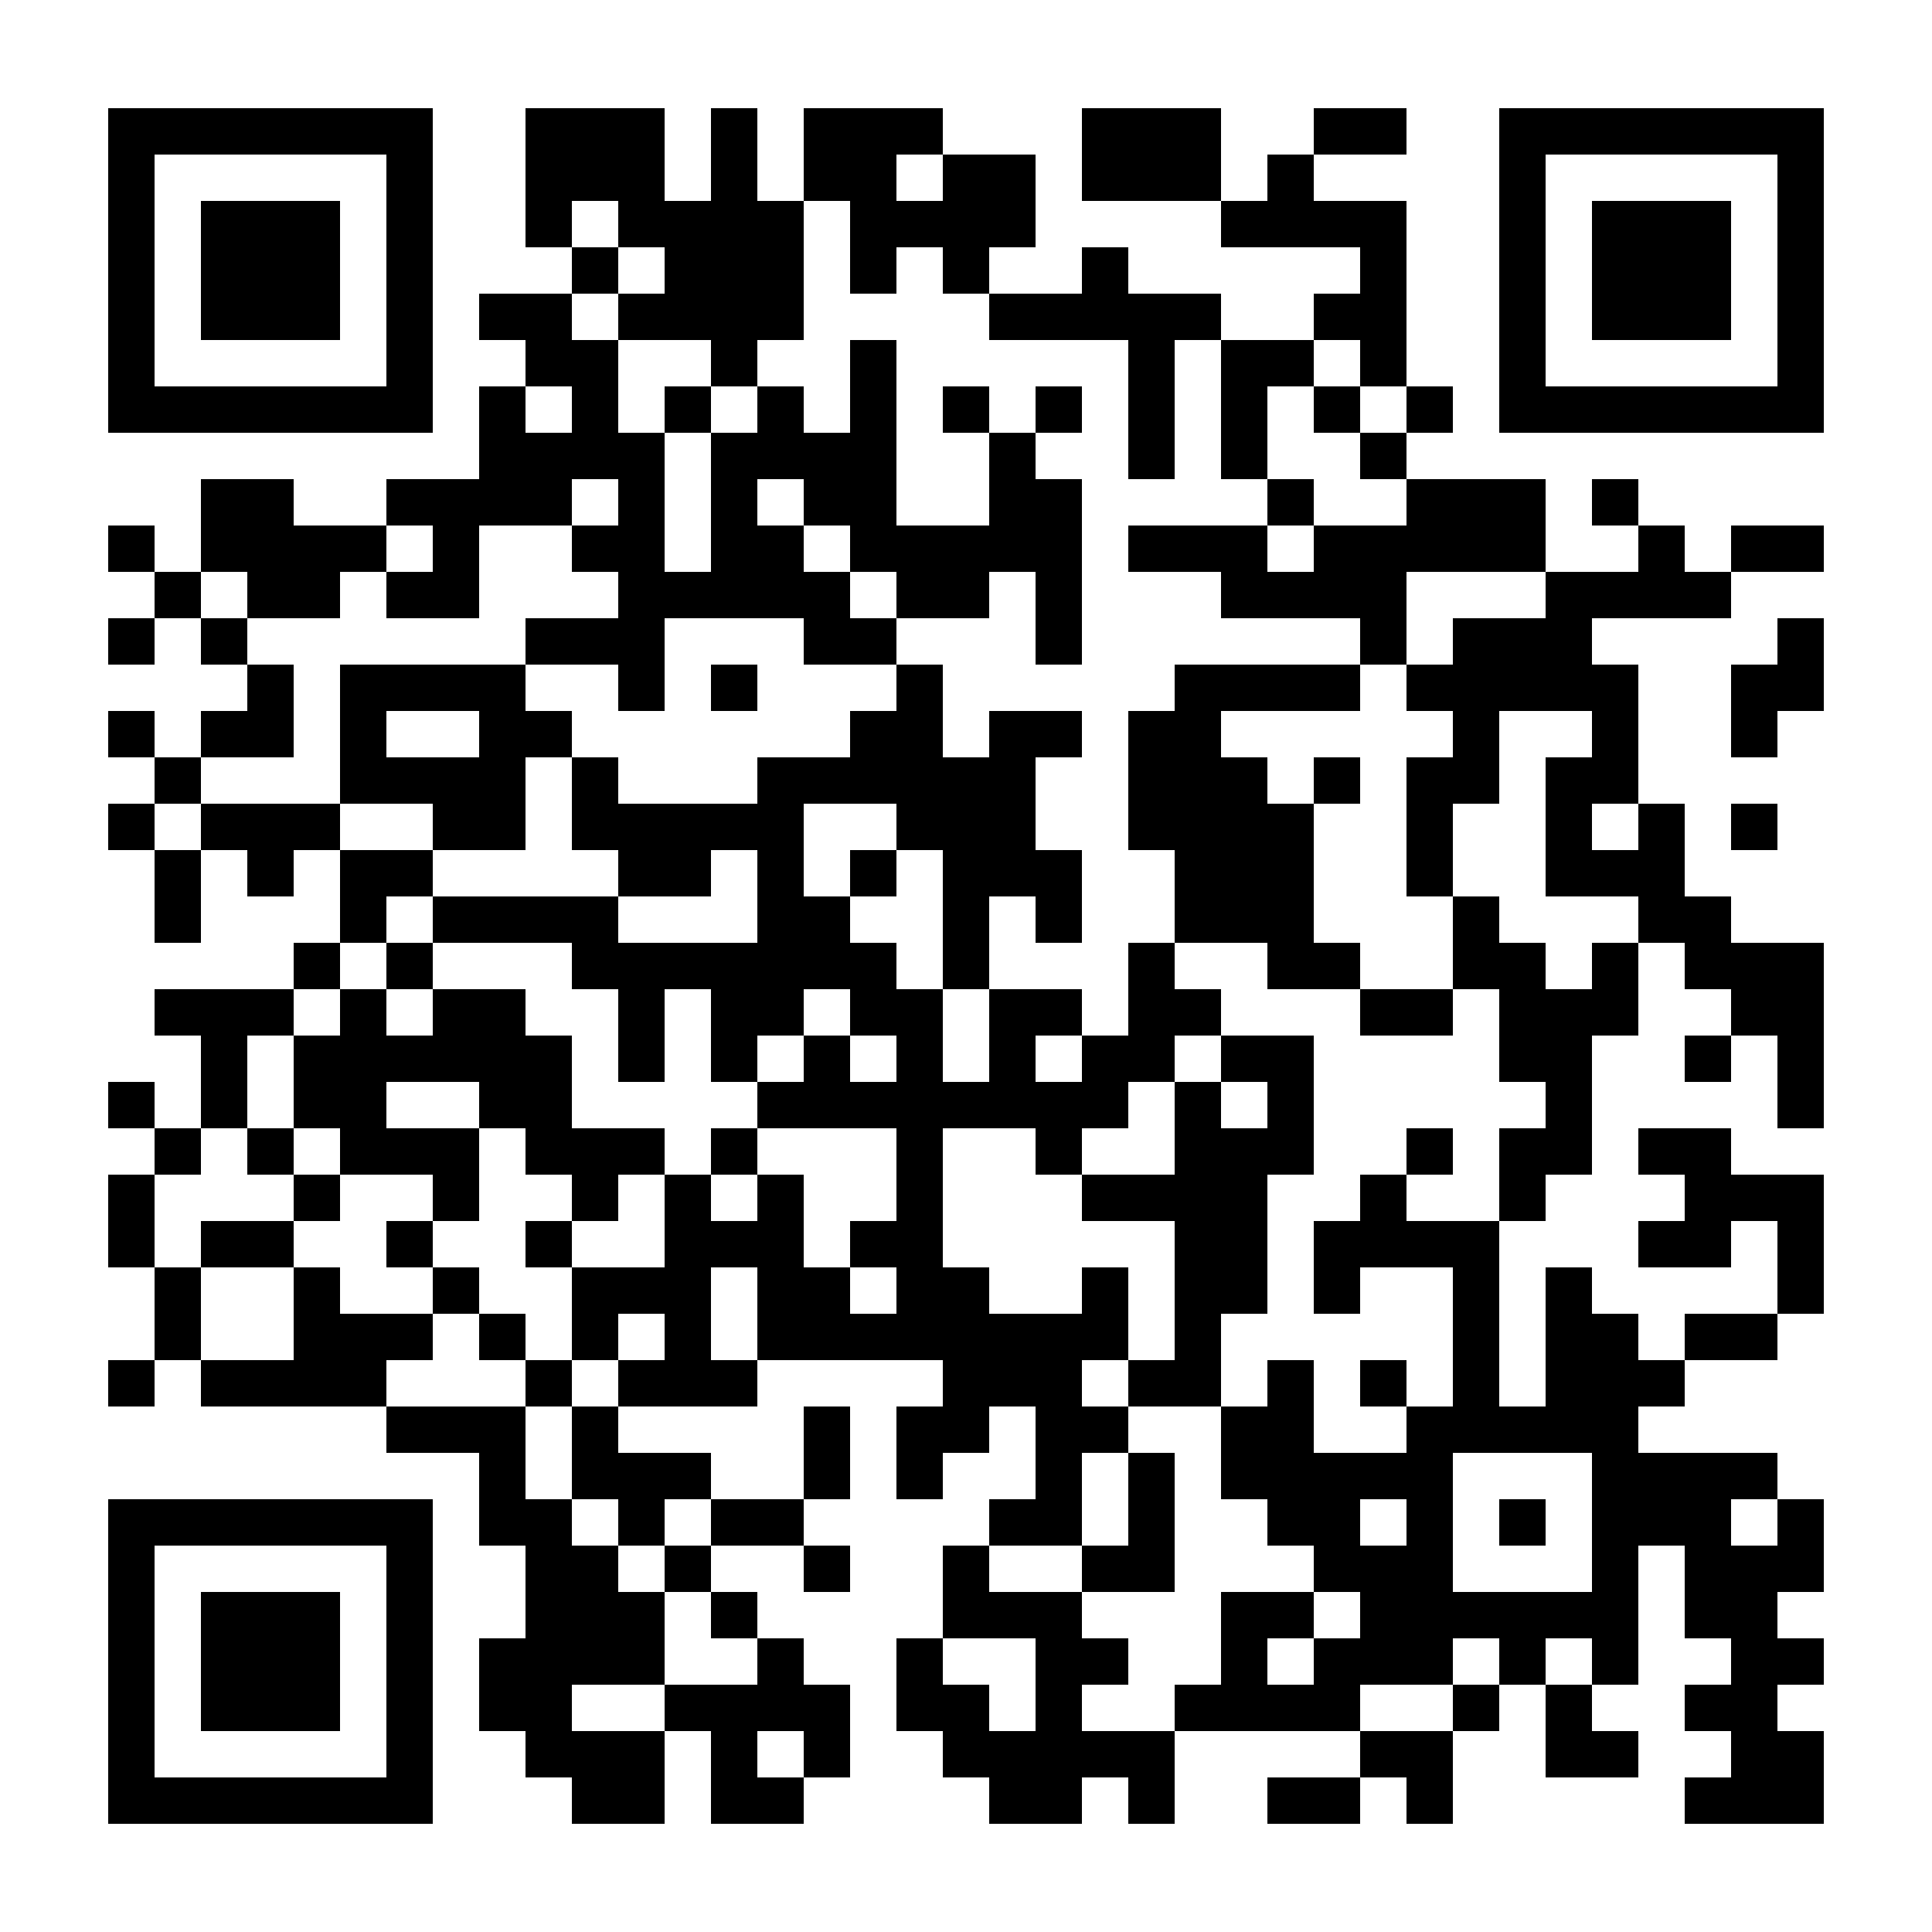 <?xml version="1.0"?>
<svg xmlns="http://www.w3.org/2000/svg" xmlns:xlink="http://www.w3.org/1999/xlink" version="1.1" width="250px" height="250px" viewBox="0 0 250 250"><defs><rect id="block" width="6" height="6" fill="#000000" fill-opacity="1"/></defs><rect x="0" y="0" width="250" height="250" fill="#ffffff" fill-opacity="1"/><use x="14" y="14" xlink:href="#block"/><use x="20" y="14" xlink:href="#block"/><use x="26" y="14" xlink:href="#block"/><use x="32" y="14" xlink:href="#block"/><use x="38" y="14" xlink:href="#block"/><use x="44" y="14" xlink:href="#block"/><use x="50" y="14" xlink:href="#block"/><use x="68" y="14" xlink:href="#block"/><use x="74" y="14" xlink:href="#block"/><use x="80" y="14" xlink:href="#block"/><use x="92" y="14" xlink:href="#block"/><use x="104" y="14" xlink:href="#block"/><use x="110" y="14" xlink:href="#block"/><use x="116" y="14" xlink:href="#block"/><use x="140" y="14" xlink:href="#block"/><use x="146" y="14" xlink:href="#block"/><use x="152" y="14" xlink:href="#block"/><use x="170" y="14" xlink:href="#block"/><use x="176" y="14" xlink:href="#block"/><use x="194" y="14" xlink:href="#block"/><use x="200" y="14" xlink:href="#block"/><use x="206" y="14" xlink:href="#block"/><use x="212" y="14" xlink:href="#block"/><use x="218" y="14" xlink:href="#block"/><use x="224" y="14" xlink:href="#block"/><use x="230" y="14" xlink:href="#block"/><use x="14" y="20" xlink:href="#block"/><use x="50" y="20" xlink:href="#block"/><use x="68" y="20" xlink:href="#block"/><use x="74" y="20" xlink:href="#block"/><use x="80" y="20" xlink:href="#block"/><use x="92" y="20" xlink:href="#block"/><use x="104" y="20" xlink:href="#block"/><use x="110" y="20" xlink:href="#block"/><use x="122" y="20" xlink:href="#block"/><use x="128" y="20" xlink:href="#block"/><use x="140" y="20" xlink:href="#block"/><use x="146" y="20" xlink:href="#block"/><use x="152" y="20" xlink:href="#block"/><use x="164" y="20" xlink:href="#block"/><use x="194" y="20" xlink:href="#block"/><use x="230" y="20" xlink:href="#block"/><use x="14" y="26" xlink:href="#block"/><use x="26" y="26" xlink:href="#block"/><use x="32" y="26" xlink:href="#block"/><use x="38" y="26" xlink:href="#block"/><use x="50" y="26" xlink:href="#block"/><use x="68" y="26" xlink:href="#block"/><use x="80" y="26" xlink:href="#block"/><use x="86" y="26" xlink:href="#block"/><use x="92" y="26" xlink:href="#block"/><use x="98" y="26" xlink:href="#block"/><use x="110" y="26" xlink:href="#block"/><use x="116" y="26" xlink:href="#block"/><use x="122" y="26" xlink:href="#block"/><use x="128" y="26" xlink:href="#block"/><use x="158" y="26" xlink:href="#block"/><use x="164" y="26" xlink:href="#block"/><use x="170" y="26" xlink:href="#block"/><use x="176" y="26" xlink:href="#block"/><use x="194" y="26" xlink:href="#block"/><use x="206" y="26" xlink:href="#block"/><use x="212" y="26" xlink:href="#block"/><use x="218" y="26" xlink:href="#block"/><use x="230" y="26" xlink:href="#block"/><use x="14" y="32" xlink:href="#block"/><use x="26" y="32" xlink:href="#block"/><use x="32" y="32" xlink:href="#block"/><use x="38" y="32" xlink:href="#block"/><use x="50" y="32" xlink:href="#block"/><use x="74" y="32" xlink:href="#block"/><use x="86" y="32" xlink:href="#block"/><use x="92" y="32" xlink:href="#block"/><use x="98" y="32" xlink:href="#block"/><use x="110" y="32" xlink:href="#block"/><use x="122" y="32" xlink:href="#block"/><use x="140" y="32" xlink:href="#block"/><use x="176" y="32" xlink:href="#block"/><use x="194" y="32" xlink:href="#block"/><use x="206" y="32" xlink:href="#block"/><use x="212" y="32" xlink:href="#block"/><use x="218" y="32" xlink:href="#block"/><use x="230" y="32" xlink:href="#block"/><use x="14" y="38" xlink:href="#block"/><use x="26" y="38" xlink:href="#block"/><use x="32" y="38" xlink:href="#block"/><use x="38" y="38" xlink:href="#block"/><use x="50" y="38" xlink:href="#block"/><use x="62" y="38" xlink:href="#block"/><use x="68" y="38" xlink:href="#block"/><use x="80" y="38" xlink:href="#block"/><use x="86" y="38" xlink:href="#block"/><use x="92" y="38" xlink:href="#block"/><use x="98" y="38" xlink:href="#block"/><use x="128" y="38" xlink:href="#block"/><use x="134" y="38" xlink:href="#block"/><use x="140" y="38" xlink:href="#block"/><use x="146" y="38" xlink:href="#block"/><use x="152" y="38" xlink:href="#block"/><use x="170" y="38" xlink:href="#block"/><use x="176" y="38" xlink:href="#block"/><use x="194" y="38" xlink:href="#block"/><use x="206" y="38" xlink:href="#block"/><use x="212" y="38" xlink:href="#block"/><use x="218" y="38" xlink:href="#block"/><use x="230" y="38" xlink:href="#block"/><use x="14" y="44" xlink:href="#block"/><use x="50" y="44" xlink:href="#block"/><use x="68" y="44" xlink:href="#block"/><use x="74" y="44" xlink:href="#block"/><use x="92" y="44" xlink:href="#block"/><use x="110" y="44" xlink:href="#block"/><use x="146" y="44" xlink:href="#block"/><use x="158" y="44" xlink:href="#block"/><use x="164" y="44" xlink:href="#block"/><use x="176" y="44" xlink:href="#block"/><use x="194" y="44" xlink:href="#block"/><use x="230" y="44" xlink:href="#block"/><use x="14" y="50" xlink:href="#block"/><use x="20" y="50" xlink:href="#block"/><use x="26" y="50" xlink:href="#block"/><use x="32" y="50" xlink:href="#block"/><use x="38" y="50" xlink:href="#block"/><use x="44" y="50" xlink:href="#block"/><use x="50" y="50" xlink:href="#block"/><use x="62" y="50" xlink:href="#block"/><use x="74" y="50" xlink:href="#block"/><use x="86" y="50" xlink:href="#block"/><use x="98" y="50" xlink:href="#block"/><use x="110" y="50" xlink:href="#block"/><use x="122" y="50" xlink:href="#block"/><use x="134" y="50" xlink:href="#block"/><use x="146" y="50" xlink:href="#block"/><use x="158" y="50" xlink:href="#block"/><use x="170" y="50" xlink:href="#block"/><use x="182" y="50" xlink:href="#block"/><use x="194" y="50" xlink:href="#block"/><use x="200" y="50" xlink:href="#block"/><use x="206" y="50" xlink:href="#block"/><use x="212" y="50" xlink:href="#block"/><use x="218" y="50" xlink:href="#block"/><use x="224" y="50" xlink:href="#block"/><use x="230" y="50" xlink:href="#block"/><use x="62" y="56" xlink:href="#block"/><use x="68" y="56" xlink:href="#block"/><use x="74" y="56" xlink:href="#block"/><use x="80" y="56" xlink:href="#block"/><use x="92" y="56" xlink:href="#block"/><use x="98" y="56" xlink:href="#block"/><use x="104" y="56" xlink:href="#block"/><use x="110" y="56" xlink:href="#block"/><use x="128" y="56" xlink:href="#block"/><use x="146" y="56" xlink:href="#block"/><use x="158" y="56" xlink:href="#block"/><use x="176" y="56" xlink:href="#block"/><use x="26" y="62" xlink:href="#block"/><use x="32" y="62" xlink:href="#block"/><use x="50" y="62" xlink:href="#block"/><use x="56" y="62" xlink:href="#block"/><use x="62" y="62" xlink:href="#block"/><use x="68" y="62" xlink:href="#block"/><use x="80" y="62" xlink:href="#block"/><use x="92" y="62" xlink:href="#block"/><use x="104" y="62" xlink:href="#block"/><use x="110" y="62" xlink:href="#block"/><use x="128" y="62" xlink:href="#block"/><use x="134" y="62" xlink:href="#block"/><use x="164" y="62" xlink:href="#block"/><use x="182" y="62" xlink:href="#block"/><use x="188" y="62" xlink:href="#block"/><use x="194" y="62" xlink:href="#block"/><use x="206" y="62" xlink:href="#block"/><use x="14" y="68" xlink:href="#block"/><use x="26" y="68" xlink:href="#block"/><use x="32" y="68" xlink:href="#block"/><use x="38" y="68" xlink:href="#block"/><use x="44" y="68" xlink:href="#block"/><use x="56" y="68" xlink:href="#block"/><use x="74" y="68" xlink:href="#block"/><use x="80" y="68" xlink:href="#block"/><use x="92" y="68" xlink:href="#block"/><use x="98" y="68" xlink:href="#block"/><use x="110" y="68" xlink:href="#block"/><use x="116" y="68" xlink:href="#block"/><use x="122" y="68" xlink:href="#block"/><use x="128" y="68" xlink:href="#block"/><use x="134" y="68" xlink:href="#block"/><use x="146" y="68" xlink:href="#block"/><use x="152" y="68" xlink:href="#block"/><use x="158" y="68" xlink:href="#block"/><use x="170" y="68" xlink:href="#block"/><use x="176" y="68" xlink:href="#block"/><use x="182" y="68" xlink:href="#block"/><use x="188" y="68" xlink:href="#block"/><use x="194" y="68" xlink:href="#block"/><use x="212" y="68" xlink:href="#block"/><use x="224" y="68" xlink:href="#block"/><use x="230" y="68" xlink:href="#block"/><use x="20" y="74" xlink:href="#block"/><use x="32" y="74" xlink:href="#block"/><use x="38" y="74" xlink:href="#block"/><use x="50" y="74" xlink:href="#block"/><use x="56" y="74" xlink:href="#block"/><use x="80" y="74" xlink:href="#block"/><use x="86" y="74" xlink:href="#block"/><use x="92" y="74" xlink:href="#block"/><use x="98" y="74" xlink:href="#block"/><use x="104" y="74" xlink:href="#block"/><use x="116" y="74" xlink:href="#block"/><use x="122" y="74" xlink:href="#block"/><use x="134" y="74" xlink:href="#block"/><use x="158" y="74" xlink:href="#block"/><use x="164" y="74" xlink:href="#block"/><use x="170" y="74" xlink:href="#block"/><use x="176" y="74" xlink:href="#block"/><use x="200" y="74" xlink:href="#block"/><use x="206" y="74" xlink:href="#block"/><use x="212" y="74" xlink:href="#block"/><use x="218" y="74" xlink:href="#block"/><use x="14" y="80" xlink:href="#block"/><use x="26" y="80" xlink:href="#block"/><use x="68" y="80" xlink:href="#block"/><use x="74" y="80" xlink:href="#block"/><use x="80" y="80" xlink:href="#block"/><use x="104" y="80" xlink:href="#block"/><use x="110" y="80" xlink:href="#block"/><use x="134" y="80" xlink:href="#block"/><use x="176" y="80" xlink:href="#block"/><use x="188" y="80" xlink:href="#block"/><use x="194" y="80" xlink:href="#block"/><use x="200" y="80" xlink:href="#block"/><use x="230" y="80" xlink:href="#block"/><use x="32" y="86" xlink:href="#block"/><use x="44" y="86" xlink:href="#block"/><use x="50" y="86" xlink:href="#block"/><use x="56" y="86" xlink:href="#block"/><use x="62" y="86" xlink:href="#block"/><use x="80" y="86" xlink:href="#block"/><use x="92" y="86" xlink:href="#block"/><use x="116" y="86" xlink:href="#block"/><use x="152" y="86" xlink:href="#block"/><use x="158" y="86" xlink:href="#block"/><use x="164" y="86" xlink:href="#block"/><use x="170" y="86" xlink:href="#block"/><use x="182" y="86" xlink:href="#block"/><use x="188" y="86" xlink:href="#block"/><use x="194" y="86" xlink:href="#block"/><use x="200" y="86" xlink:href="#block"/><use x="206" y="86" xlink:href="#block"/><use x="224" y="86" xlink:href="#block"/><use x="230" y="86" xlink:href="#block"/><use x="14" y="92" xlink:href="#block"/><use x="26" y="92" xlink:href="#block"/><use x="32" y="92" xlink:href="#block"/><use x="44" y="92" xlink:href="#block"/><use x="62" y="92" xlink:href="#block"/><use x="68" y="92" xlink:href="#block"/><use x="110" y="92" xlink:href="#block"/><use x="116" y="92" xlink:href="#block"/><use x="128" y="92" xlink:href="#block"/><use x="134" y="92" xlink:href="#block"/><use x="146" y="92" xlink:href="#block"/><use x="152" y="92" xlink:href="#block"/><use x="188" y="92" xlink:href="#block"/><use x="206" y="92" xlink:href="#block"/><use x="224" y="92" xlink:href="#block"/><use x="20" y="98" xlink:href="#block"/><use x="44" y="98" xlink:href="#block"/><use x="50" y="98" xlink:href="#block"/><use x="56" y="98" xlink:href="#block"/><use x="62" y="98" xlink:href="#block"/><use x="74" y="98" xlink:href="#block"/><use x="98" y="98" xlink:href="#block"/><use x="104" y="98" xlink:href="#block"/><use x="110" y="98" xlink:href="#block"/><use x="116" y="98" xlink:href="#block"/><use x="122" y="98" xlink:href="#block"/><use x="128" y="98" xlink:href="#block"/><use x="146" y="98" xlink:href="#block"/><use x="152" y="98" xlink:href="#block"/><use x="158" y="98" xlink:href="#block"/><use x="170" y="98" xlink:href="#block"/><use x="182" y="98" xlink:href="#block"/><use x="188" y="98" xlink:href="#block"/><use x="200" y="98" xlink:href="#block"/><use x="206" y="98" xlink:href="#block"/><use x="14" y="104" xlink:href="#block"/><use x="26" y="104" xlink:href="#block"/><use x="32" y="104" xlink:href="#block"/><use x="38" y="104" xlink:href="#block"/><use x="56" y="104" xlink:href="#block"/><use x="62" y="104" xlink:href="#block"/><use x="74" y="104" xlink:href="#block"/><use x="80" y="104" xlink:href="#block"/><use x="86" y="104" xlink:href="#block"/><use x="92" y="104" xlink:href="#block"/><use x="98" y="104" xlink:href="#block"/><use x="116" y="104" xlink:href="#block"/><use x="122" y="104" xlink:href="#block"/><use x="128" y="104" xlink:href="#block"/><use x="146" y="104" xlink:href="#block"/><use x="152" y="104" xlink:href="#block"/><use x="158" y="104" xlink:href="#block"/><use x="164" y="104" xlink:href="#block"/><use x="182" y="104" xlink:href="#block"/><use x="200" y="104" xlink:href="#block"/><use x="212" y="104" xlink:href="#block"/><use x="224" y="104" xlink:href="#block"/><use x="20" y="110" xlink:href="#block"/><use x="32" y="110" xlink:href="#block"/><use x="44" y="110" xlink:href="#block"/><use x="50" y="110" xlink:href="#block"/><use x="80" y="110" xlink:href="#block"/><use x="86" y="110" xlink:href="#block"/><use x="98" y="110" xlink:href="#block"/><use x="110" y="110" xlink:href="#block"/><use x="122" y="110" xlink:href="#block"/><use x="128" y="110" xlink:href="#block"/><use x="134" y="110" xlink:href="#block"/><use x="152" y="110" xlink:href="#block"/><use x="158" y="110" xlink:href="#block"/><use x="164" y="110" xlink:href="#block"/><use x="182" y="110" xlink:href="#block"/><use x="200" y="110" xlink:href="#block"/><use x="206" y="110" xlink:href="#block"/><use x="212" y="110" xlink:href="#block"/><use x="20" y="116" xlink:href="#block"/><use x="44" y="116" xlink:href="#block"/><use x="56" y="116" xlink:href="#block"/><use x="62" y="116" xlink:href="#block"/><use x="68" y="116" xlink:href="#block"/><use x="74" y="116" xlink:href="#block"/><use x="98" y="116" xlink:href="#block"/><use x="104" y="116" xlink:href="#block"/><use x="122" y="116" xlink:href="#block"/><use x="134" y="116" xlink:href="#block"/><use x="152" y="116" xlink:href="#block"/><use x="158" y="116" xlink:href="#block"/><use x="164" y="116" xlink:href="#block"/><use x="188" y="116" xlink:href="#block"/><use x="212" y="116" xlink:href="#block"/><use x="218" y="116" xlink:href="#block"/><use x="38" y="122" xlink:href="#block"/><use x="50" y="122" xlink:href="#block"/><use x="74" y="122" xlink:href="#block"/><use x="80" y="122" xlink:href="#block"/><use x="86" y="122" xlink:href="#block"/><use x="92" y="122" xlink:href="#block"/><use x="98" y="122" xlink:href="#block"/><use x="104" y="122" xlink:href="#block"/><use x="110" y="122" xlink:href="#block"/><use x="122" y="122" xlink:href="#block"/><use x="146" y="122" xlink:href="#block"/><use x="164" y="122" xlink:href="#block"/><use x="170" y="122" xlink:href="#block"/><use x="188" y="122" xlink:href="#block"/><use x="194" y="122" xlink:href="#block"/><use x="206" y="122" xlink:href="#block"/><use x="218" y="122" xlink:href="#block"/><use x="224" y="122" xlink:href="#block"/><use x="230" y="122" xlink:href="#block"/><use x="20" y="128" xlink:href="#block"/><use x="26" y="128" xlink:href="#block"/><use x="32" y="128" xlink:href="#block"/><use x="44" y="128" xlink:href="#block"/><use x="56" y="128" xlink:href="#block"/><use x="62" y="128" xlink:href="#block"/><use x="80" y="128" xlink:href="#block"/><use x="92" y="128" xlink:href="#block"/><use x="98" y="128" xlink:href="#block"/><use x="110" y="128" xlink:href="#block"/><use x="116" y="128" xlink:href="#block"/><use x="128" y="128" xlink:href="#block"/><use x="134" y="128" xlink:href="#block"/><use x="146" y="128" xlink:href="#block"/><use x="152" y="128" xlink:href="#block"/><use x="176" y="128" xlink:href="#block"/><use x="182" y="128" xlink:href="#block"/><use x="194" y="128" xlink:href="#block"/><use x="200" y="128" xlink:href="#block"/><use x="206" y="128" xlink:href="#block"/><use x="224" y="128" xlink:href="#block"/><use x="230" y="128" xlink:href="#block"/><use x="26" y="134" xlink:href="#block"/><use x="38" y="134" xlink:href="#block"/><use x="44" y="134" xlink:href="#block"/><use x="50" y="134" xlink:href="#block"/><use x="56" y="134" xlink:href="#block"/><use x="62" y="134" xlink:href="#block"/><use x="68" y="134" xlink:href="#block"/><use x="80" y="134" xlink:href="#block"/><use x="92" y="134" xlink:href="#block"/><use x="104" y="134" xlink:href="#block"/><use x="116" y="134" xlink:href="#block"/><use x="128" y="134" xlink:href="#block"/><use x="140" y="134" xlink:href="#block"/><use x="146" y="134" xlink:href="#block"/><use x="158" y="134" xlink:href="#block"/><use x="164" y="134" xlink:href="#block"/><use x="194" y="134" xlink:href="#block"/><use x="200" y="134" xlink:href="#block"/><use x="218" y="134" xlink:href="#block"/><use x="230" y="134" xlink:href="#block"/><use x="14" y="140" xlink:href="#block"/><use x="26" y="140" xlink:href="#block"/><use x="38" y="140" xlink:href="#block"/><use x="44" y="140" xlink:href="#block"/><use x="62" y="140" xlink:href="#block"/><use x="68" y="140" xlink:href="#block"/><use x="98" y="140" xlink:href="#block"/><use x="104" y="140" xlink:href="#block"/><use x="110" y="140" xlink:href="#block"/><use x="116" y="140" xlink:href="#block"/><use x="122" y="140" xlink:href="#block"/><use x="128" y="140" xlink:href="#block"/><use x="134" y="140" xlink:href="#block"/><use x="140" y="140" xlink:href="#block"/><use x="152" y="140" xlink:href="#block"/><use x="164" y="140" xlink:href="#block"/><use x="200" y="140" xlink:href="#block"/><use x="230" y="140" xlink:href="#block"/><use x="20" y="146" xlink:href="#block"/><use x="32" y="146" xlink:href="#block"/><use x="44" y="146" xlink:href="#block"/><use x="50" y="146" xlink:href="#block"/><use x="56" y="146" xlink:href="#block"/><use x="68" y="146" xlink:href="#block"/><use x="74" y="146" xlink:href="#block"/><use x="80" y="146" xlink:href="#block"/><use x="92" y="146" xlink:href="#block"/><use x="116" y="146" xlink:href="#block"/><use x="134" y="146" xlink:href="#block"/><use x="152" y="146" xlink:href="#block"/><use x="158" y="146" xlink:href="#block"/><use x="164" y="146" xlink:href="#block"/><use x="182" y="146" xlink:href="#block"/><use x="194" y="146" xlink:href="#block"/><use x="200" y="146" xlink:href="#block"/><use x="212" y="146" xlink:href="#block"/><use x="218" y="146" xlink:href="#block"/><use x="14" y="152" xlink:href="#block"/><use x="38" y="152" xlink:href="#block"/><use x="56" y="152" xlink:href="#block"/><use x="74" y="152" xlink:href="#block"/><use x="86" y="152" xlink:href="#block"/><use x="98" y="152" xlink:href="#block"/><use x="116" y="152" xlink:href="#block"/><use x="140" y="152" xlink:href="#block"/><use x="146" y="152" xlink:href="#block"/><use x="152" y="152" xlink:href="#block"/><use x="158" y="152" xlink:href="#block"/><use x="176" y="152" xlink:href="#block"/><use x="194" y="152" xlink:href="#block"/><use x="218" y="152" xlink:href="#block"/><use x="224" y="152" xlink:href="#block"/><use x="230" y="152" xlink:href="#block"/><use x="14" y="158" xlink:href="#block"/><use x="26" y="158" xlink:href="#block"/><use x="32" y="158" xlink:href="#block"/><use x="50" y="158" xlink:href="#block"/><use x="68" y="158" xlink:href="#block"/><use x="86" y="158" xlink:href="#block"/><use x="92" y="158" xlink:href="#block"/><use x="98" y="158" xlink:href="#block"/><use x="110" y="158" xlink:href="#block"/><use x="116" y="158" xlink:href="#block"/><use x="152" y="158" xlink:href="#block"/><use x="158" y="158" xlink:href="#block"/><use x="170" y="158" xlink:href="#block"/><use x="176" y="158" xlink:href="#block"/><use x="182" y="158" xlink:href="#block"/><use x="188" y="158" xlink:href="#block"/><use x="212" y="158" xlink:href="#block"/><use x="218" y="158" xlink:href="#block"/><use x="230" y="158" xlink:href="#block"/><use x="20" y="164" xlink:href="#block"/><use x="38" y="164" xlink:href="#block"/><use x="56" y="164" xlink:href="#block"/><use x="74" y="164" xlink:href="#block"/><use x="80" y="164" xlink:href="#block"/><use x="86" y="164" xlink:href="#block"/><use x="98" y="164" xlink:href="#block"/><use x="104" y="164" xlink:href="#block"/><use x="116" y="164" xlink:href="#block"/><use x="122" y="164" xlink:href="#block"/><use x="140" y="164" xlink:href="#block"/><use x="152" y="164" xlink:href="#block"/><use x="158" y="164" xlink:href="#block"/><use x="170" y="164" xlink:href="#block"/><use x="188" y="164" xlink:href="#block"/><use x="200" y="164" xlink:href="#block"/><use x="230" y="164" xlink:href="#block"/><use x="20" y="170" xlink:href="#block"/><use x="38" y="170" xlink:href="#block"/><use x="44" y="170" xlink:href="#block"/><use x="50" y="170" xlink:href="#block"/><use x="62" y="170" xlink:href="#block"/><use x="74" y="170" xlink:href="#block"/><use x="86" y="170" xlink:href="#block"/><use x="98" y="170" xlink:href="#block"/><use x="104" y="170" xlink:href="#block"/><use x="110" y="170" xlink:href="#block"/><use x="116" y="170" xlink:href="#block"/><use x="122" y="170" xlink:href="#block"/><use x="128" y="170" xlink:href="#block"/><use x="134" y="170" xlink:href="#block"/><use x="140" y="170" xlink:href="#block"/><use x="152" y="170" xlink:href="#block"/><use x="188" y="170" xlink:href="#block"/><use x="200" y="170" xlink:href="#block"/><use x="206" y="170" xlink:href="#block"/><use x="218" y="170" xlink:href="#block"/><use x="224" y="170" xlink:href="#block"/><use x="14" y="176" xlink:href="#block"/><use x="26" y="176" xlink:href="#block"/><use x="32" y="176" xlink:href="#block"/><use x="38" y="176" xlink:href="#block"/><use x="44" y="176" xlink:href="#block"/><use x="68" y="176" xlink:href="#block"/><use x="80" y="176" xlink:href="#block"/><use x="86" y="176" xlink:href="#block"/><use x="92" y="176" xlink:href="#block"/><use x="122" y="176" xlink:href="#block"/><use x="128" y="176" xlink:href="#block"/><use x="134" y="176" xlink:href="#block"/><use x="146" y="176" xlink:href="#block"/><use x="152" y="176" xlink:href="#block"/><use x="164" y="176" xlink:href="#block"/><use x="176" y="176" xlink:href="#block"/><use x="188" y="176" xlink:href="#block"/><use x="200" y="176" xlink:href="#block"/><use x="206" y="176" xlink:href="#block"/><use x="212" y="176" xlink:href="#block"/><use x="50" y="182" xlink:href="#block"/><use x="56" y="182" xlink:href="#block"/><use x="62" y="182" xlink:href="#block"/><use x="74" y="182" xlink:href="#block"/><use x="104" y="182" xlink:href="#block"/><use x="116" y="182" xlink:href="#block"/><use x="122" y="182" xlink:href="#block"/><use x="134" y="182" xlink:href="#block"/><use x="140" y="182" xlink:href="#block"/><use x="158" y="182" xlink:href="#block"/><use x="164" y="182" xlink:href="#block"/><use x="182" y="182" xlink:href="#block"/><use x="188" y="182" xlink:href="#block"/><use x="194" y="182" xlink:href="#block"/><use x="200" y="182" xlink:href="#block"/><use x="206" y="182" xlink:href="#block"/><use x="62" y="188" xlink:href="#block"/><use x="74" y="188" xlink:href="#block"/><use x="80" y="188" xlink:href="#block"/><use x="86" y="188" xlink:href="#block"/><use x="104" y="188" xlink:href="#block"/><use x="116" y="188" xlink:href="#block"/><use x="134" y="188" xlink:href="#block"/><use x="146" y="188" xlink:href="#block"/><use x="158" y="188" xlink:href="#block"/><use x="164" y="188" xlink:href="#block"/><use x="170" y="188" xlink:href="#block"/><use x="176" y="188" xlink:href="#block"/><use x="182" y="188" xlink:href="#block"/><use x="206" y="188" xlink:href="#block"/><use x="212" y="188" xlink:href="#block"/><use x="218" y="188" xlink:href="#block"/><use x="224" y="188" xlink:href="#block"/><use x="14" y="194" xlink:href="#block"/><use x="20" y="194" xlink:href="#block"/><use x="26" y="194" xlink:href="#block"/><use x="32" y="194" xlink:href="#block"/><use x="38" y="194" xlink:href="#block"/><use x="44" y="194" xlink:href="#block"/><use x="50" y="194" xlink:href="#block"/><use x="62" y="194" xlink:href="#block"/><use x="68" y="194" xlink:href="#block"/><use x="80" y="194" xlink:href="#block"/><use x="92" y="194" xlink:href="#block"/><use x="98" y="194" xlink:href="#block"/><use x="128" y="194" xlink:href="#block"/><use x="134" y="194" xlink:href="#block"/><use x="146" y="194" xlink:href="#block"/><use x="164" y="194" xlink:href="#block"/><use x="170" y="194" xlink:href="#block"/><use x="182" y="194" xlink:href="#block"/><use x="194" y="194" xlink:href="#block"/><use x="206" y="194" xlink:href="#block"/><use x="212" y="194" xlink:href="#block"/><use x="218" y="194" xlink:href="#block"/><use x="230" y="194" xlink:href="#block"/><use x="14" y="200" xlink:href="#block"/><use x="50" y="200" xlink:href="#block"/><use x="68" y="200" xlink:href="#block"/><use x="74" y="200" xlink:href="#block"/><use x="86" y="200" xlink:href="#block"/><use x="104" y="200" xlink:href="#block"/><use x="122" y="200" xlink:href="#block"/><use x="140" y="200" xlink:href="#block"/><use x="146" y="200" xlink:href="#block"/><use x="170" y="200" xlink:href="#block"/><use x="176" y="200" xlink:href="#block"/><use x="182" y="200" xlink:href="#block"/><use x="206" y="200" xlink:href="#block"/><use x="218" y="200" xlink:href="#block"/><use x="224" y="200" xlink:href="#block"/><use x="230" y="200" xlink:href="#block"/><use x="14" y="206" xlink:href="#block"/><use x="26" y="206" xlink:href="#block"/><use x="32" y="206" xlink:href="#block"/><use x="38" y="206" xlink:href="#block"/><use x="50" y="206" xlink:href="#block"/><use x="68" y="206" xlink:href="#block"/><use x="74" y="206" xlink:href="#block"/><use x="80" y="206" xlink:href="#block"/><use x="92" y="206" xlink:href="#block"/><use x="122" y="206" xlink:href="#block"/><use x="128" y="206" xlink:href="#block"/><use x="134" y="206" xlink:href="#block"/><use x="158" y="206" xlink:href="#block"/><use x="164" y="206" xlink:href="#block"/><use x="176" y="206" xlink:href="#block"/><use x="182" y="206" xlink:href="#block"/><use x="188" y="206" xlink:href="#block"/><use x="194" y="206" xlink:href="#block"/><use x="200" y="206" xlink:href="#block"/><use x="206" y="206" xlink:href="#block"/><use x="218" y="206" xlink:href="#block"/><use x="224" y="206" xlink:href="#block"/><use x="14" y="212" xlink:href="#block"/><use x="26" y="212" xlink:href="#block"/><use x="32" y="212" xlink:href="#block"/><use x="38" y="212" xlink:href="#block"/><use x="50" y="212" xlink:href="#block"/><use x="62" y="212" xlink:href="#block"/><use x="68" y="212" xlink:href="#block"/><use x="74" y="212" xlink:href="#block"/><use x="80" y="212" xlink:href="#block"/><use x="98" y="212" xlink:href="#block"/><use x="116" y="212" xlink:href="#block"/><use x="134" y="212" xlink:href="#block"/><use x="140" y="212" xlink:href="#block"/><use x="158" y="212" xlink:href="#block"/><use x="170" y="212" xlink:href="#block"/><use x="176" y="212" xlink:href="#block"/><use x="182" y="212" xlink:href="#block"/><use x="194" y="212" xlink:href="#block"/><use x="206" y="212" xlink:href="#block"/><use x="224" y="212" xlink:href="#block"/><use x="230" y="212" xlink:href="#block"/><use x="14" y="218" xlink:href="#block"/><use x="26" y="218" xlink:href="#block"/><use x="32" y="218" xlink:href="#block"/><use x="38" y="218" xlink:href="#block"/><use x="50" y="218" xlink:href="#block"/><use x="62" y="218" xlink:href="#block"/><use x="68" y="218" xlink:href="#block"/><use x="86" y="218" xlink:href="#block"/><use x="92" y="218" xlink:href="#block"/><use x="98" y="218" xlink:href="#block"/><use x="104" y="218" xlink:href="#block"/><use x="116" y="218" xlink:href="#block"/><use x="122" y="218" xlink:href="#block"/><use x="134" y="218" xlink:href="#block"/><use x="152" y="218" xlink:href="#block"/><use x="158" y="218" xlink:href="#block"/><use x="164" y="218" xlink:href="#block"/><use x="170" y="218" xlink:href="#block"/><use x="188" y="218" xlink:href="#block"/><use x="200" y="218" xlink:href="#block"/><use x="218" y="218" xlink:href="#block"/><use x="224" y="218" xlink:href="#block"/><use x="14" y="224" xlink:href="#block"/><use x="50" y="224" xlink:href="#block"/><use x="68" y="224" xlink:href="#block"/><use x="74" y="224" xlink:href="#block"/><use x="80" y="224" xlink:href="#block"/><use x="92" y="224" xlink:href="#block"/><use x="104" y="224" xlink:href="#block"/><use x="122" y="224" xlink:href="#block"/><use x="128" y="224" xlink:href="#block"/><use x="134" y="224" xlink:href="#block"/><use x="140" y="224" xlink:href="#block"/><use x="146" y="224" xlink:href="#block"/><use x="176" y="224" xlink:href="#block"/><use x="182" y="224" xlink:href="#block"/><use x="200" y="224" xlink:href="#block"/><use x="206" y="224" xlink:href="#block"/><use x="224" y="224" xlink:href="#block"/><use x="230" y="224" xlink:href="#block"/><use x="14" y="230" xlink:href="#block"/><use x="20" y="230" xlink:href="#block"/><use x="26" y="230" xlink:href="#block"/><use x="32" y="230" xlink:href="#block"/><use x="38" y="230" xlink:href="#block"/><use x="44" y="230" xlink:href="#block"/><use x="50" y="230" xlink:href="#block"/><use x="74" y="230" xlink:href="#block"/><use x="80" y="230" xlink:href="#block"/><use x="92" y="230" xlink:href="#block"/><use x="98" y="230" xlink:href="#block"/><use x="128" y="230" xlink:href="#block"/><use x="134" y="230" xlink:href="#block"/><use x="146" y="230" xlink:href="#block"/><use x="164" y="230" xlink:href="#block"/><use x="170" y="230" xlink:href="#block"/><use x="182" y="230" xlink:href="#block"/><use x="218" y="230" xlink:href="#block"/><use x="224" y="230" xlink:href="#block"/><use x="230" y="230" xlink:href="#block"/></svg>
